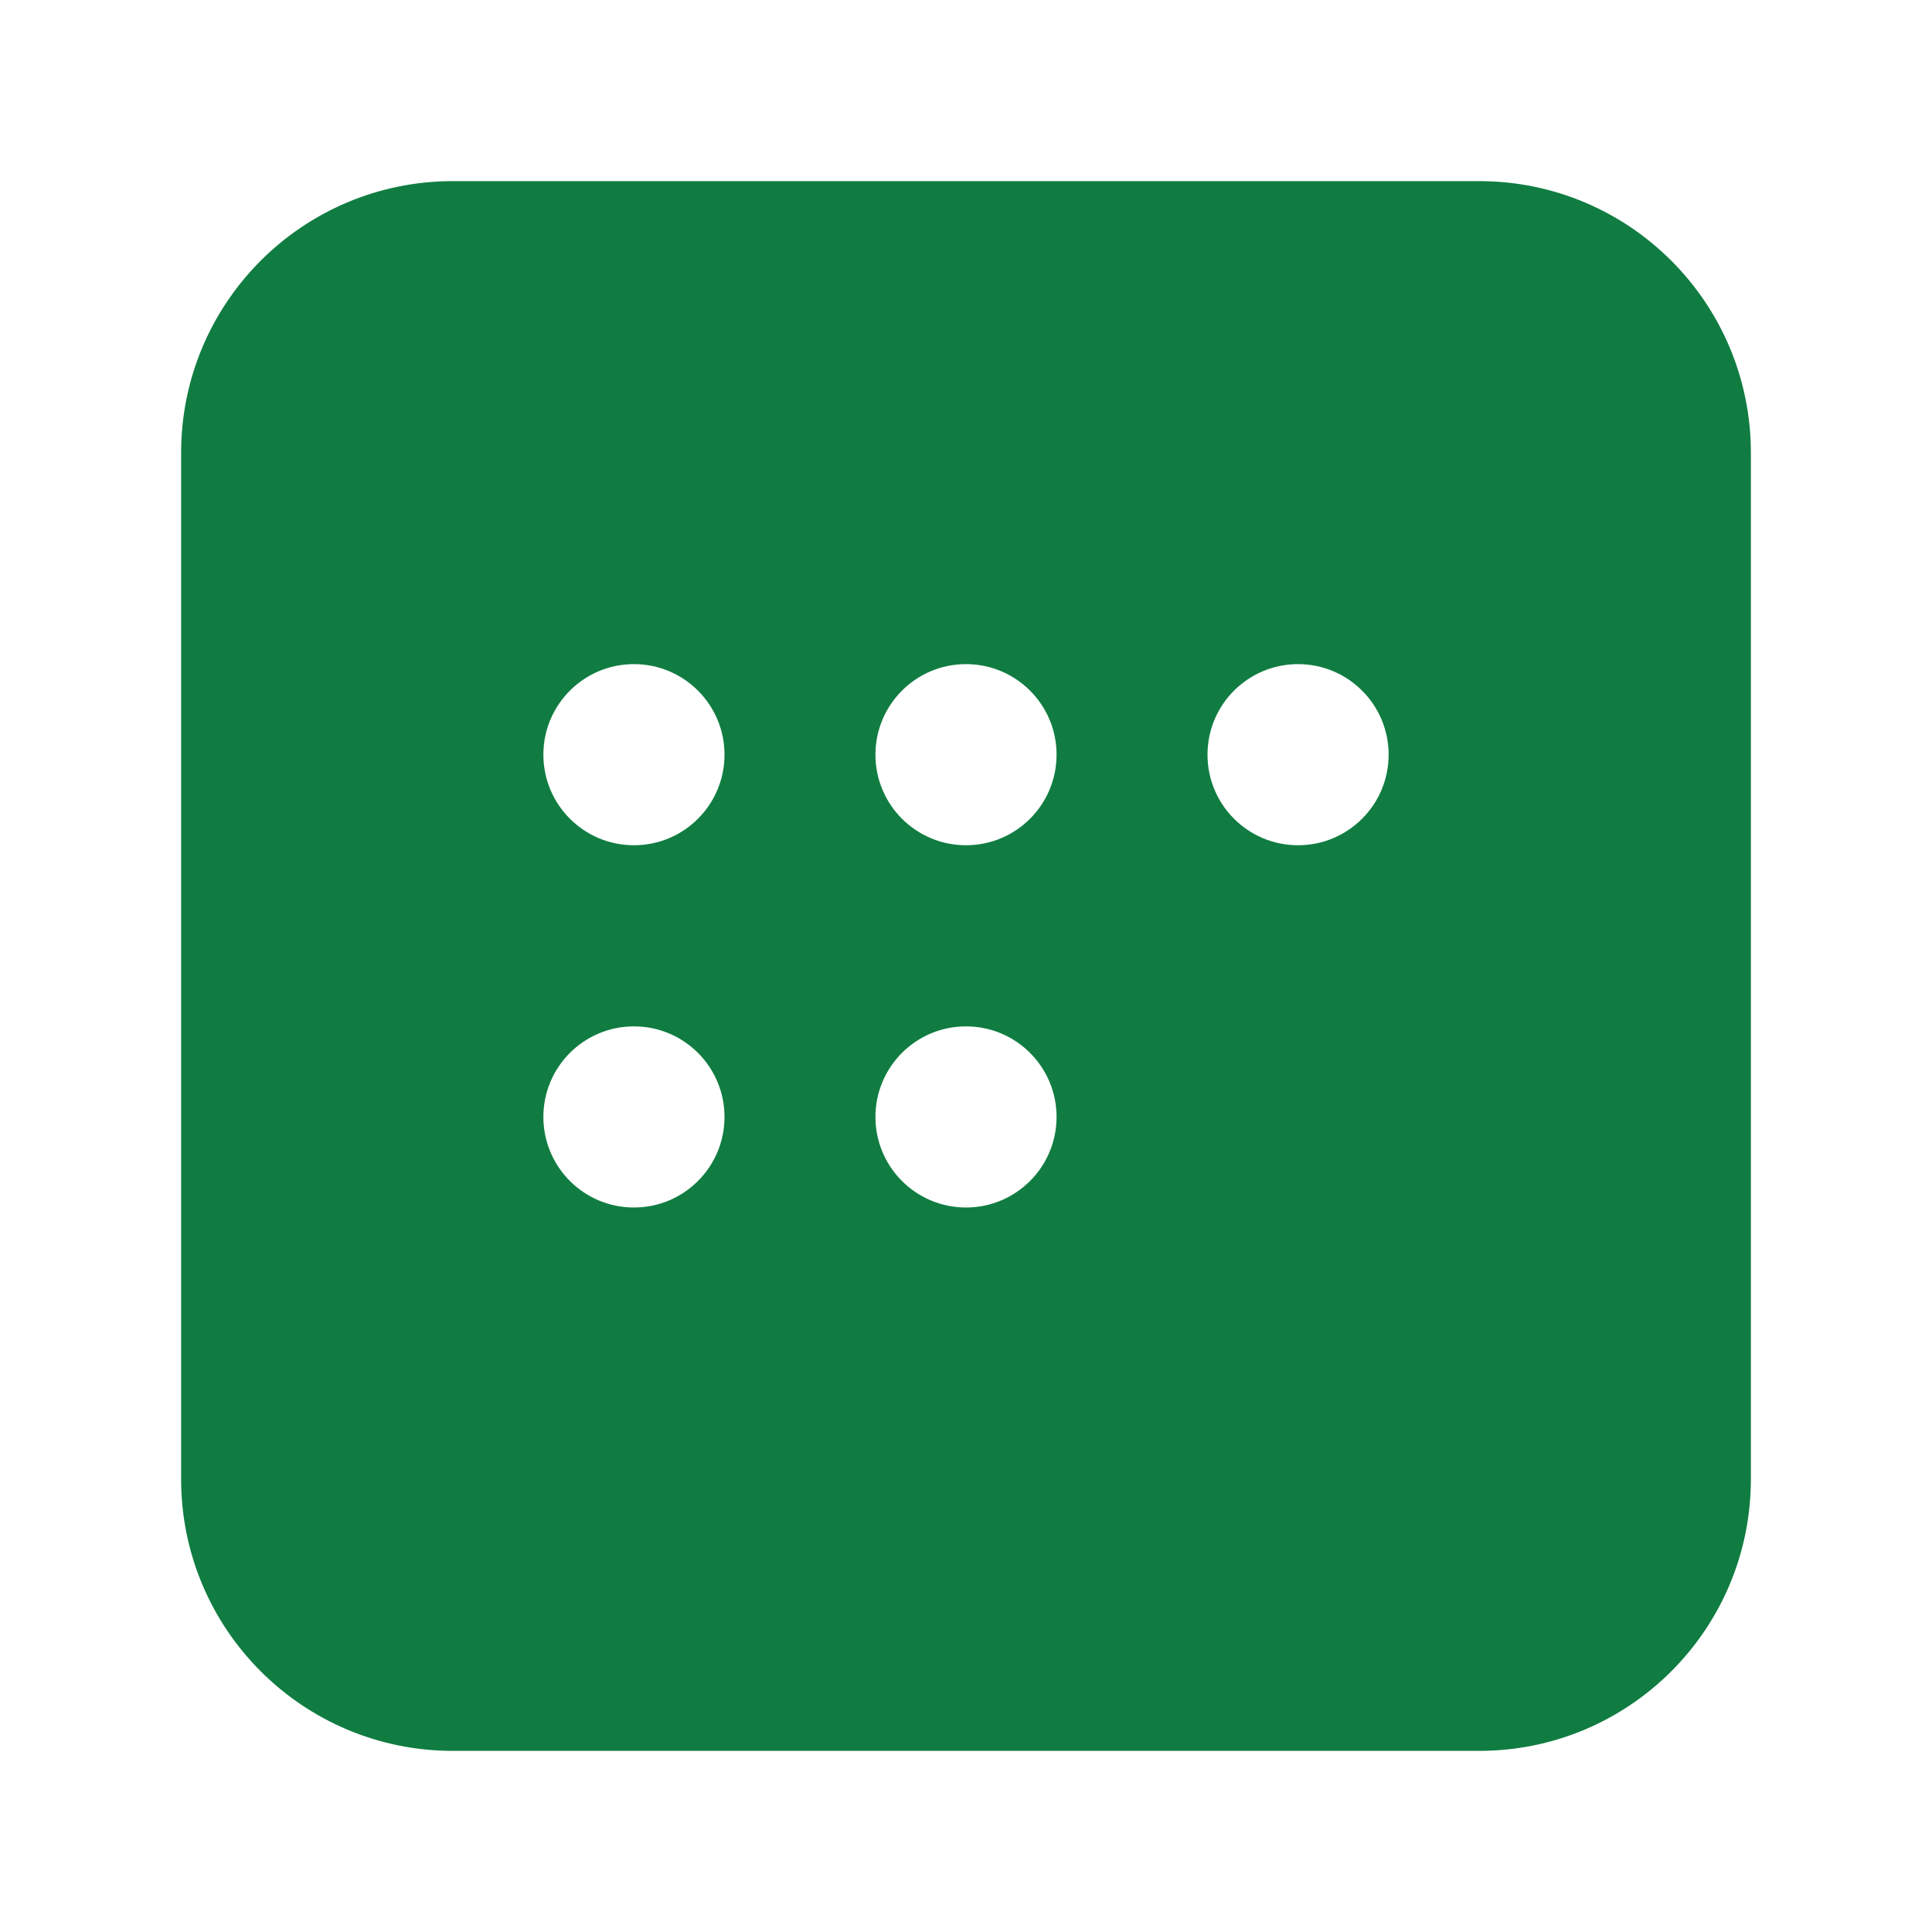 <svg width="48" height="48" viewBox="0 0 48 48" fill="none" xmlns="http://www.w3.org/2000/svg">
<path d="M4.5 11.25C4.5 7.522 7.522 4.5 11.25 4.5H36.75C40.478 4.5 43.5 7.522 43.5 11.25V36.75C43.5 40.478 40.478 43.5 36.75 43.5H11.25C7.522 43.5 4.5 40.478 4.5 36.75V11.25ZM18 18.75C18 17.507 16.993 16.5 15.75 16.5C14.507 16.5 13.5 17.507 13.5 18.75C13.5 19.993 14.507 21 15.75 21C16.993 21 18 19.993 18 18.75ZM15.75 30C16.993 30 18 28.993 18 27.75C18 26.507 16.993 25.5 15.75 25.5C14.507 25.5 13.5 26.507 13.5 27.75C13.5 28.993 14.507 30 15.75 30ZM24 30C25.243 30 26.25 28.993 26.25 27.75C26.25 26.507 25.243 25.5 24 25.5C22.757 25.5 21.75 26.507 21.75 27.75C21.75 28.993 22.757 30 24 30ZM24 21C25.243 21 26.25 19.993 26.25 18.75C26.25 17.507 25.243 16.5 24 16.5C22.757 16.5 21.75 17.507 21.75 18.75C21.75 19.993 22.757 21 24 21ZM32.25 21C33.493 21 34.5 19.993 34.5 18.75C34.5 17.507 33.493 16.5 32.25 16.5C31.007 16.5 30 17.507 30 18.75C30 19.993 31.007 21 32.25 21Z" fill="#107C41"/>
</svg>
